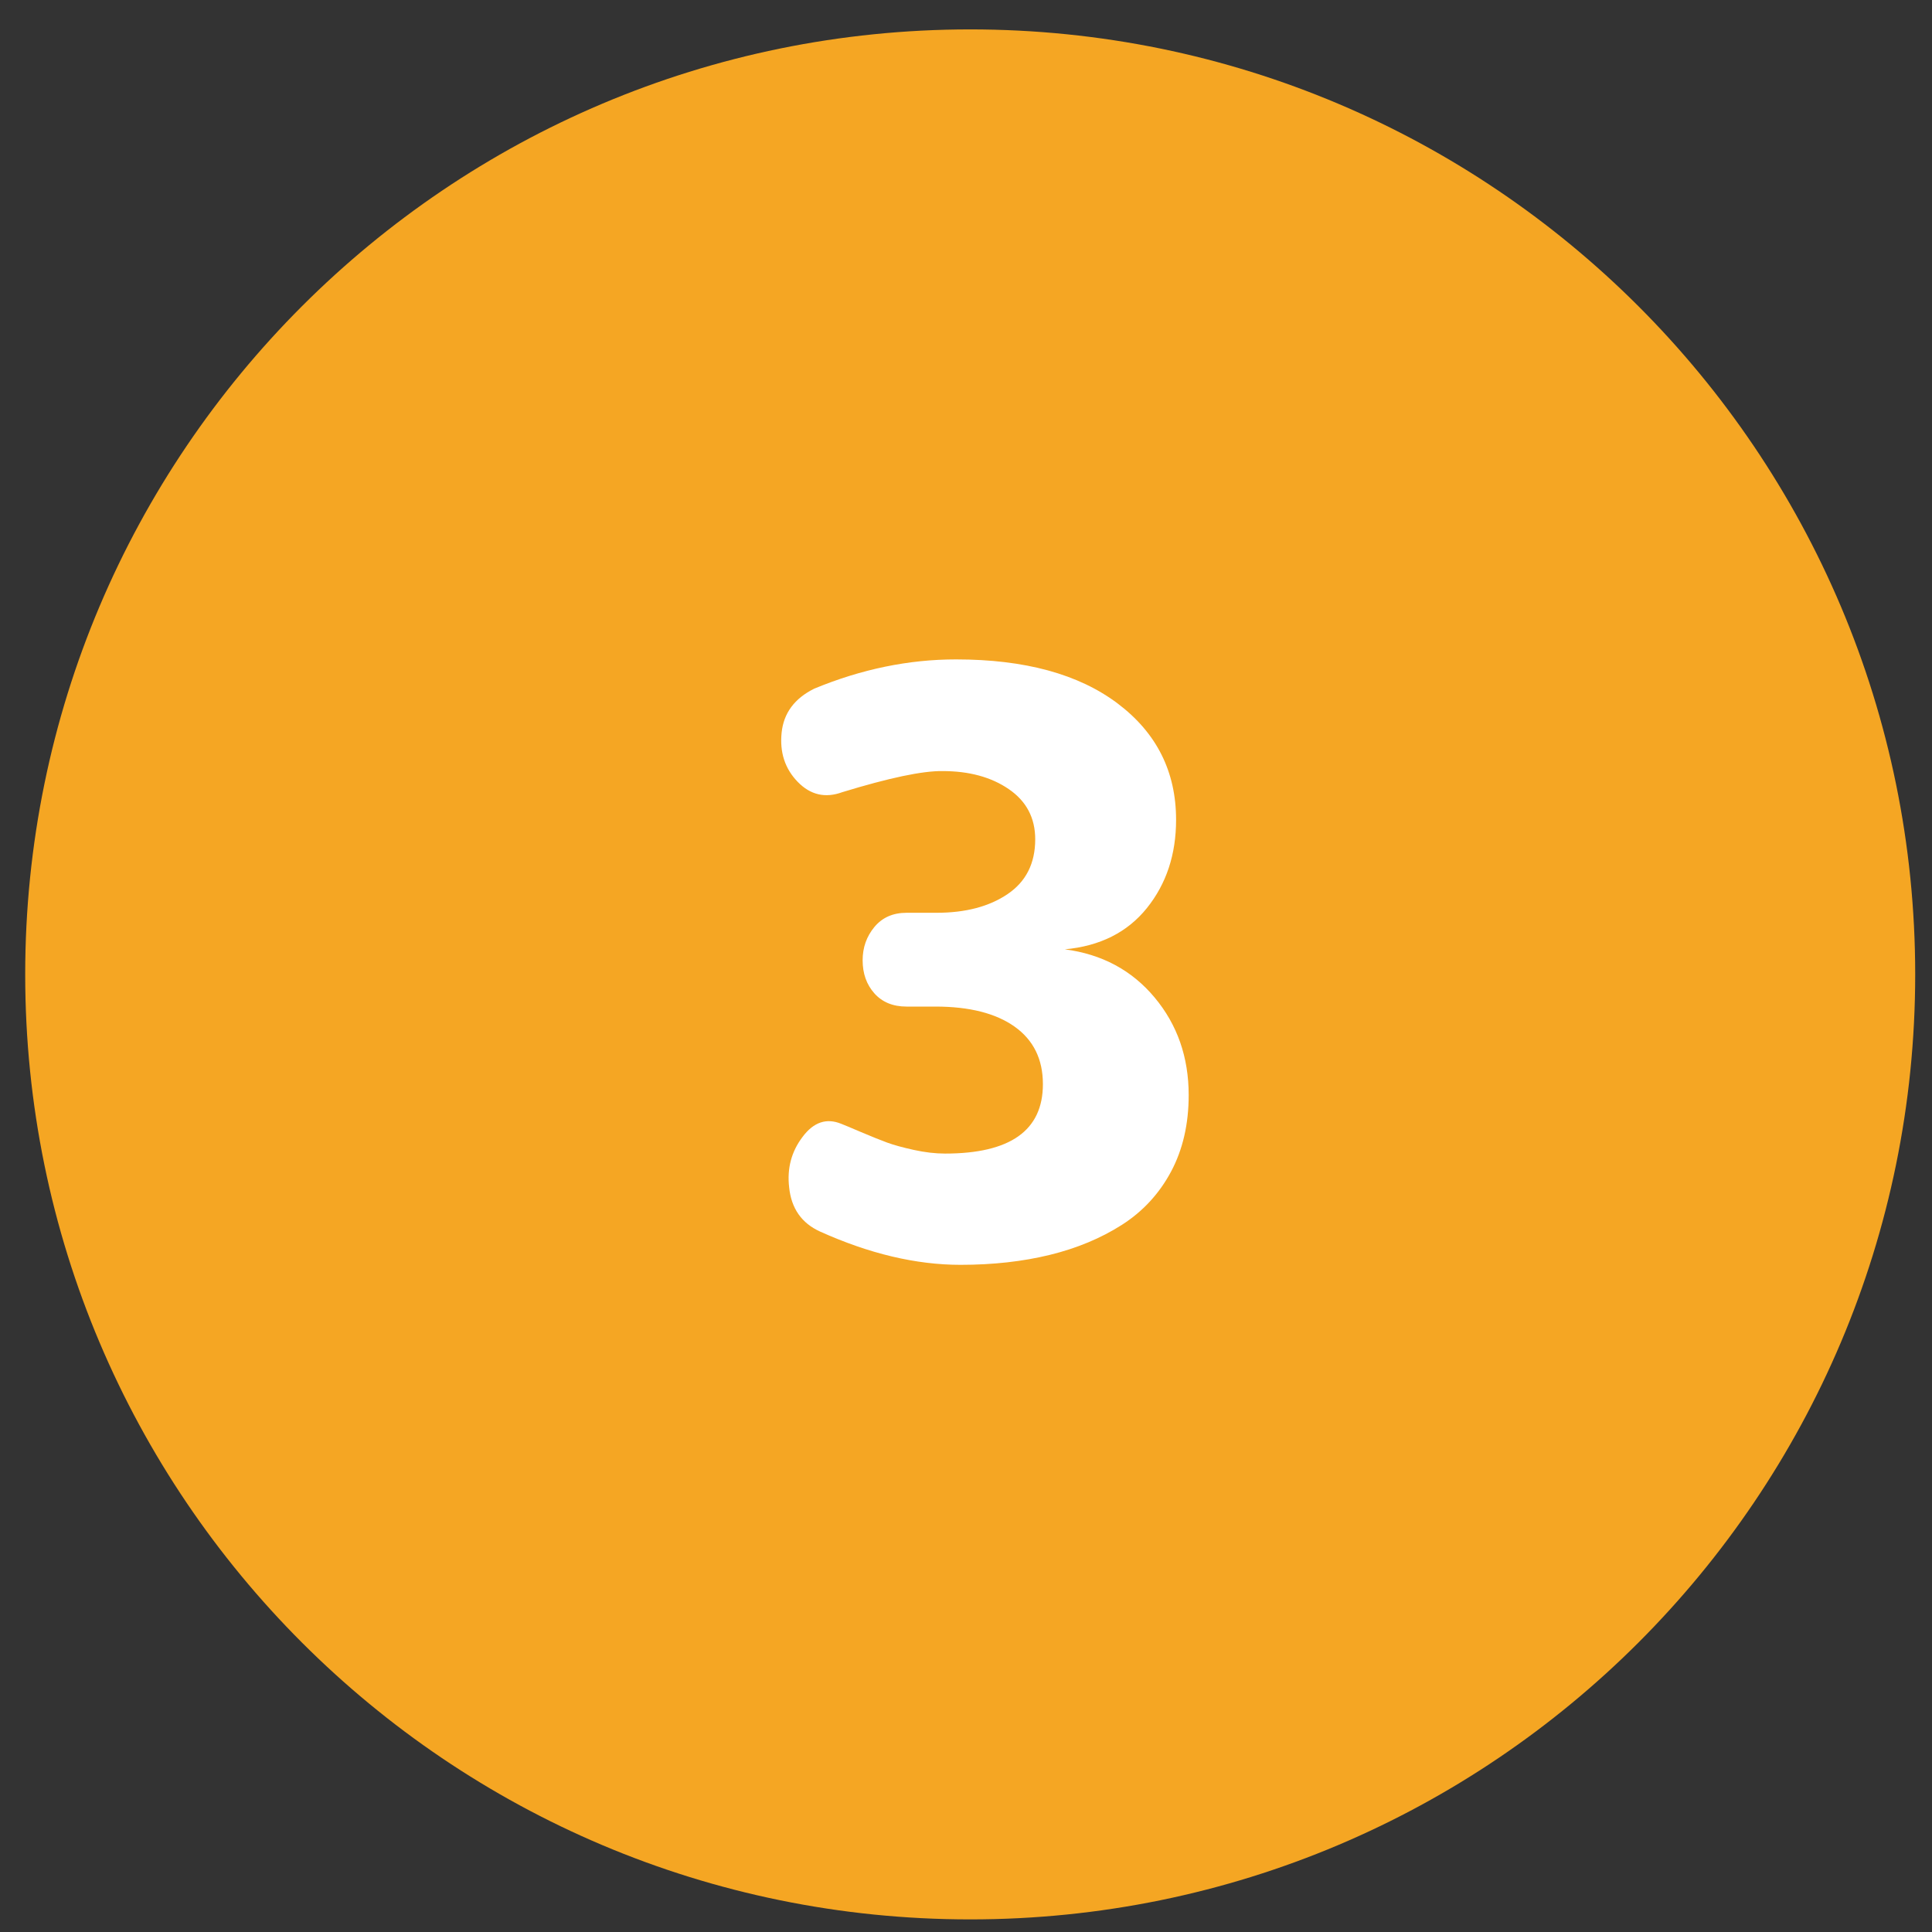 <?xml version="1.0" encoding="UTF-8"?>
<svg width="46px" height="46px" viewBox="0 0 46 46" version="1.1" xmlns="http://www.w3.org/2000/svg" xmlns:xlink="http://www.w3.org/1999/xlink">
    <rect x="0" y="0" width="46" height="46" fill="#333333" stroke="none"/>
    <title>Icon</title>
    <g id="Page-1" stroke="none" stroke-width="1" fill="none" fill-rule="evenodd">
        <g id="EXANORM-1024-et-+" transform="translate(-1251, -3540)">
            <g id="Group-12" transform="translate(445, 2988)">
                <g id="Icon" transform="translate(806.6, 552.7)">
                    <path d="M22.5,0 C34.926,-2.28269391e-15 45,10.074 45,22.5 C45,34.926 34.926,45 22.5,45 C10.074,45 1.52179594e-15,34.926 0,22.5 C-1.52179594e-15,10.074 10.074,2.28269391e-15 22.5,0 Z" id="Rectangle-185" fill="#F5A623"></path>
                    <path d="M22.269,29.415 C23.042,29.415 23.751,29.336 24.396,29.178 C25.04,29.02 25.612,28.782 26.112,28.463 C26.611,28.144 27.001,27.721 27.282,27.196 C27.562,26.671 27.702,26.063 27.702,25.374 C27.702,24.471 27.431,23.696 26.89,23.049 C26.349,22.401 25.636,22.019 24.753,21.903 C25.591,21.826 26.242,21.498 26.706,20.922 C27.17,20.345 27.402,19.644 27.402,18.819 C27.402,17.672 26.938,16.748 26.01,16.049 C25.082,15.35 23.799,15 22.162,15 C21.034,15 19.91,15.232 18.788,15.696 C18.318,15.928 18.058,16.278 18.01,16.745 C17.962,17.212 18.089,17.602 18.392,17.915 C18.695,18.227 19.049,18.31 19.455,18.161 C20.57,17.82 21.366,17.652 21.843,17.659 C22.475,17.659 23,17.802 23.419,18.089 C23.838,18.376 24.048,18.774 24.048,19.283 C24.048,19.857 23.828,20.292 23.39,20.588 C22.952,20.885 22.388,21.033 21.698,21.033 L20.983,21.033 C20.661,21.033 20.406,21.146 20.219,21.371 C20.032,21.597 19.939,21.861 19.939,22.164 C19.939,22.48 20.032,22.742 20.219,22.952 C20.406,23.161 20.661,23.266 20.983,23.266 L21.669,23.266 C22.481,23.266 23.111,23.426 23.559,23.745 C24.007,24.064 24.231,24.52 24.231,25.113 C24.231,26.215 23.455,26.766 21.901,26.766 C21.669,26.766 21.421,26.737 21.157,26.679 C20.893,26.621 20.682,26.563 20.524,26.505 C20.366,26.447 20.158,26.363 19.9,26.254 C19.642,26.144 19.488,26.079 19.436,26.06 C19.082,25.912 18.772,26.015 18.508,26.37 C18.244,26.718 18.137,27.117 18.189,27.568 C18.24,28.071 18.485,28.422 18.924,28.622 C20.097,29.151 21.212,29.415 22.269,29.415 Z" id="Path" fill="#FFFFFF" fill-rule="nonzero"></path>
                </g>
            </g>
        </g>
    </g>
</svg>